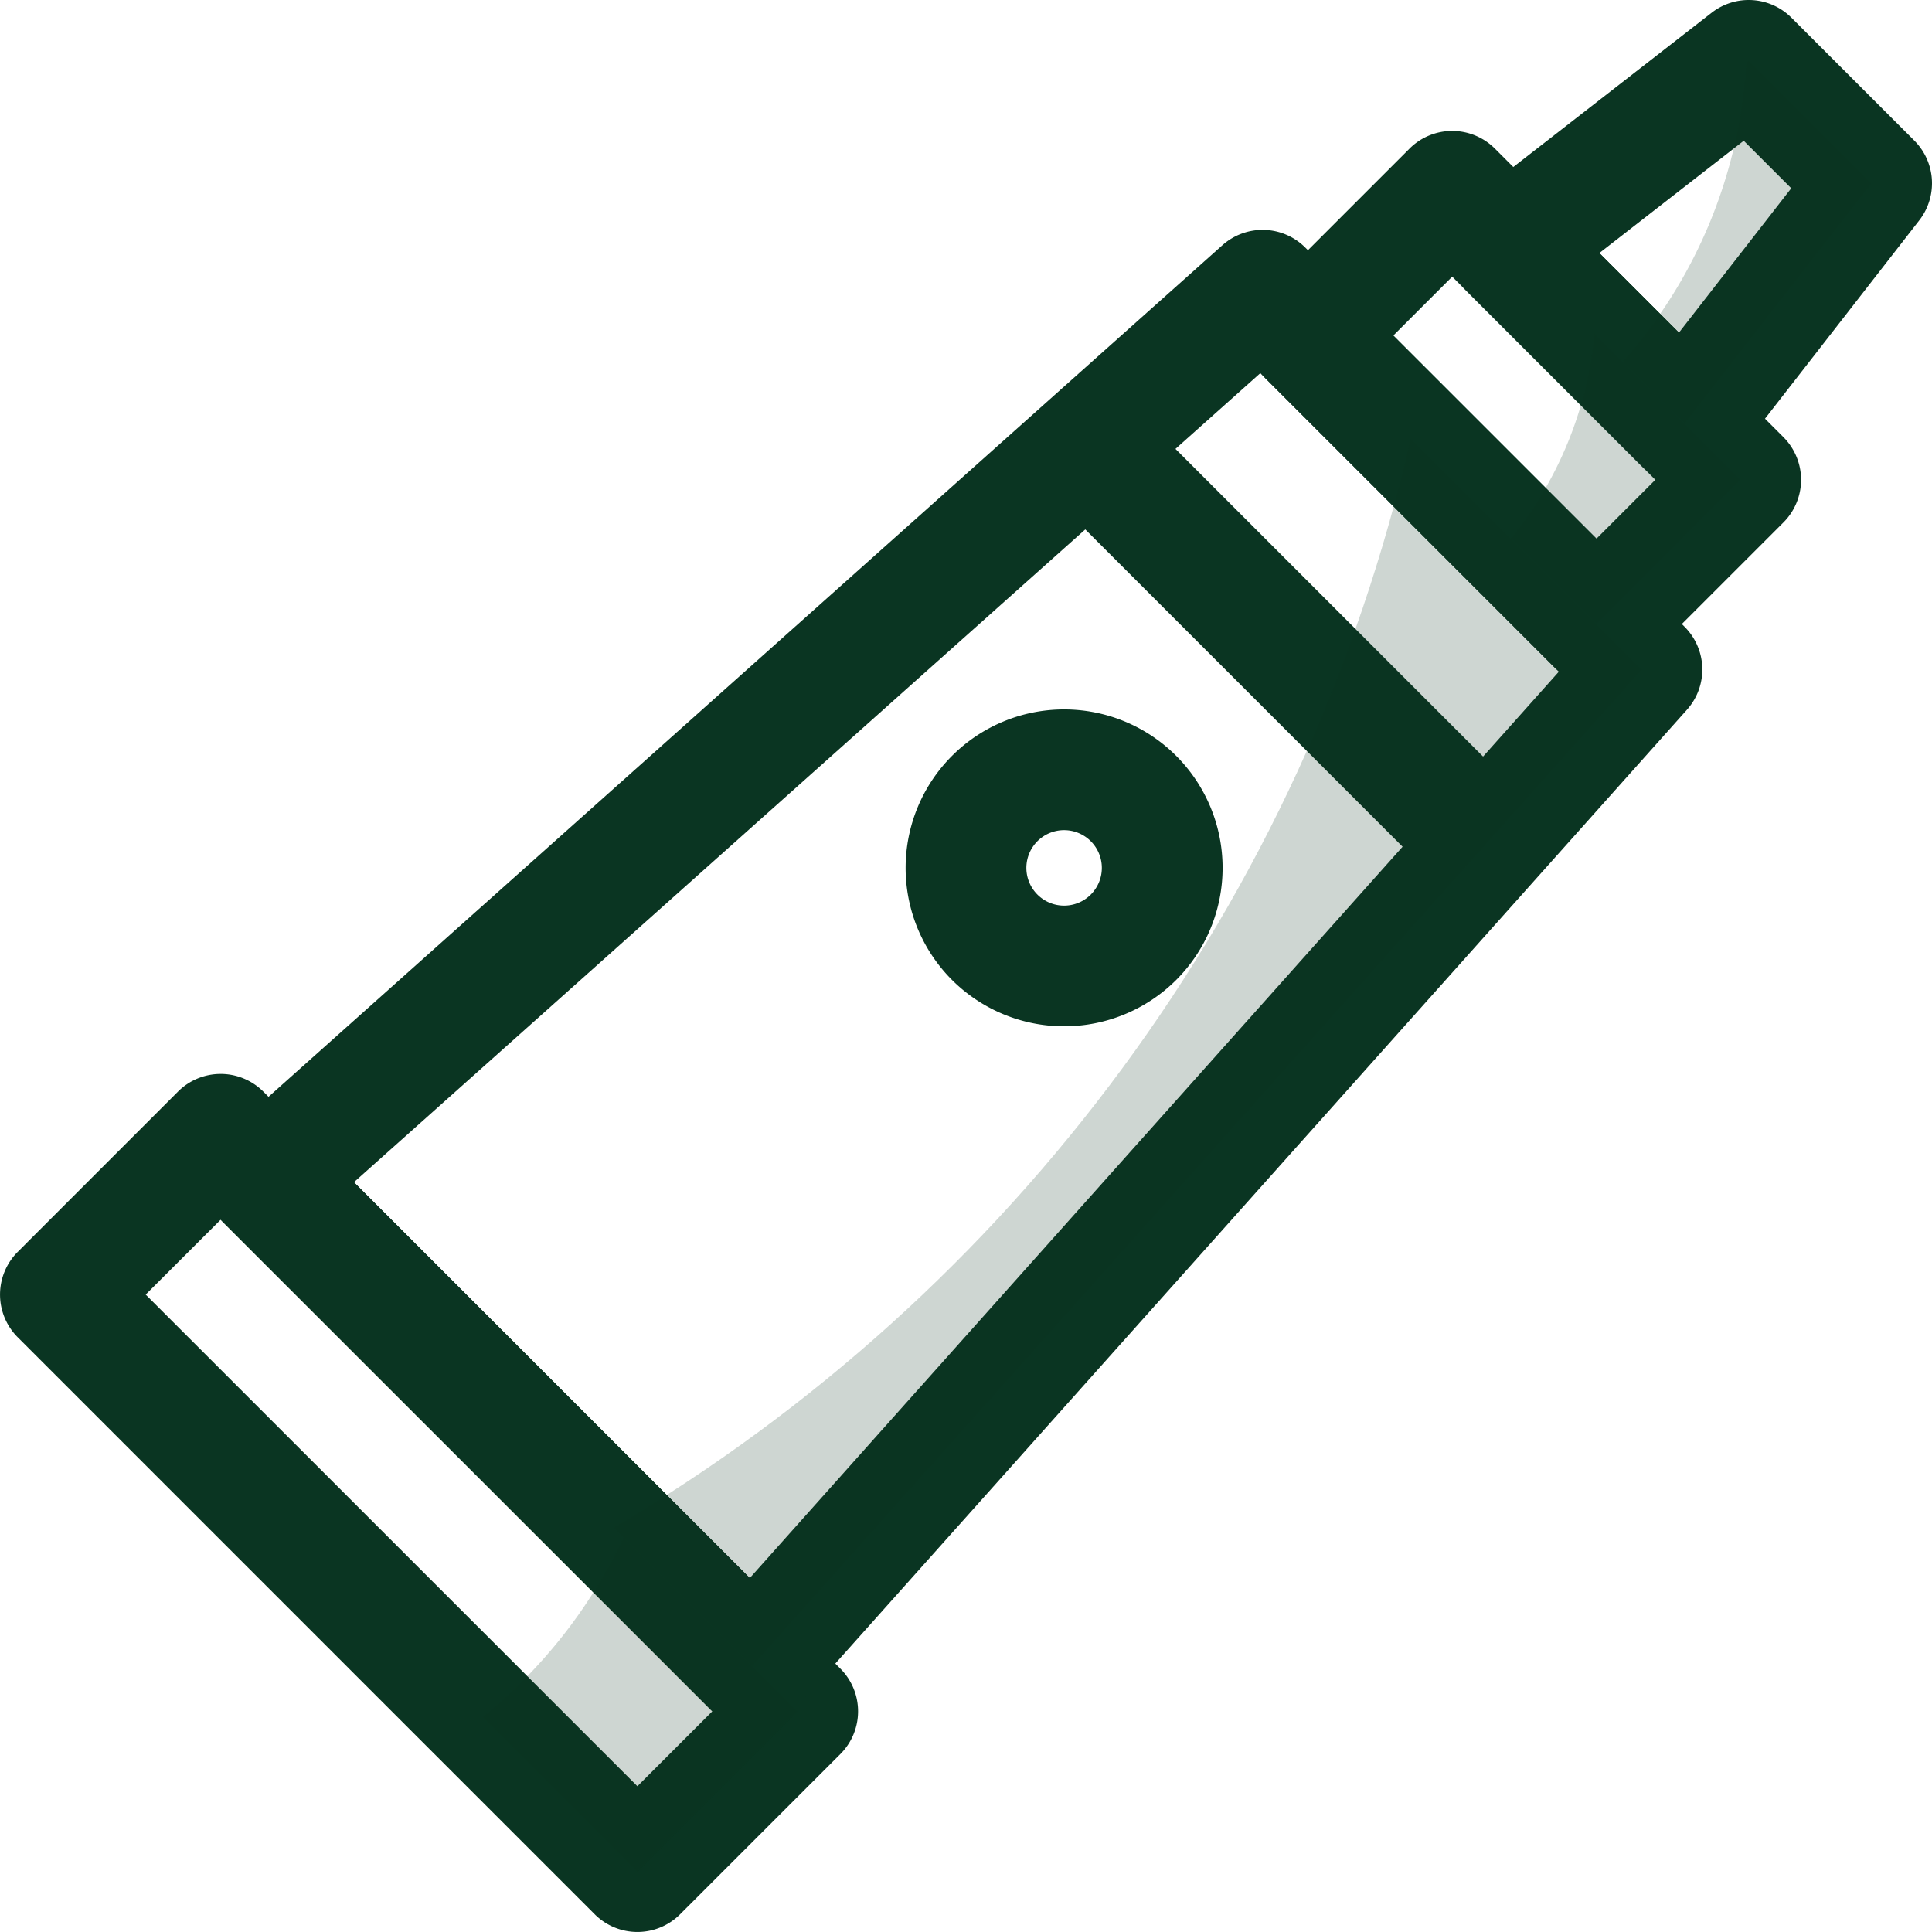 <svg xmlns="http://www.w3.org/2000/svg" viewBox="0 0 512 512" id="ointment">
  <path d="M252.3 259.7a42 42 0 1159.4 0A42.06 42.06 0 01252.3 259.7zM282 220a10 10 0 107.07 17.07A10 10 0 00282 220zM157.61 507.31L4.69 354.39a16 16 0 010-22.62l42.47-42.48a16 16 0 0122.63 0L222.71 442.21a16 16 0 010 22.63l-42.48 42.47A16 16 0 01157.61 507.31zm-119-164.23L168.92 473.37l19.85-19.85L58.48 323.23z" fill="#0a3522" class="color000000 svgShape"></path>
  <path d="M188.05,452.8,59.2,324a16,16,0,0,1,.66-23.25L323.93,65a16,16,0,0,1,22,.62L446.43,166.1a16,16,0,0,1,.62,22L211.3,452.14A16,16,0,0,1,188.05,452.8ZM93.8,313.3,198.7,418.2,413.11,178,334,98.89Z" fill="#0a3522" class="color000000 svgShape"></path>
  <path d="M411.77,176.69l-76.46-76.46a16,16,0,0,1,0-22.62l38.23-38.23a16,16,0,0,1,22.62,0l76.46,76.46a16,16,0,0,1,0,22.62l-38.23,38.23A16,16,0,0,1,411.77,176.69ZM369.25,88.92l53.83,53.83,15.6-15.6L384.85,73.32Z" fill="#0a3522" class="color000000 svgShape"></path>
  <path d="M435.13 123.6L388.4 76.87a16 16 0 011.49-23.94L453.61 3.37a16 16 0 0121.14 1.32l32.56 32.56a16 16 0 011.32 21.14l-49.56 63.72A16 16 0 01435.13 123.6zM423.85 67.06l21.09 21.09L474.7 49.89 462.11 37.3zM382.31 235L277 129.69a16 16 0 0122.62-22.62L404.93 212.4A16 16 0 01382.31 235z" fill="#0a3522" class="color000000 svgShape"></path>
  <path d="M211.4,453.52,168.92,496l-41-41a135.36,135.36,0,0,0,37.35-47.61Z" opacity=".2" fill="#0a3522" class="color000000 svgShape"></path>
  <path d="M435.12,177.42,199.36,441.49,162.67,404.8C268.08,342.69,346,238.92,373.84,116.14Z" opacity=".2" fill="#0a3522" class="color000000 svgShape"></path>
  <path d="M461.31,127.15l-38.23,38.23-22.69-22.69A100.46,100.46,0,0,0,422.56,88.4Z" opacity=".2" fill="#0a3522" class="color000000 svgShape"></path>
  <path d="M496,48.57l-49.56,63.71L430,95.88A130.41,130.41,0,0,0,462.78,16.5l.65-.5Z" opacity=".2" fill="#0a3522" class="color000000 svgShape"></path>
</svg>
